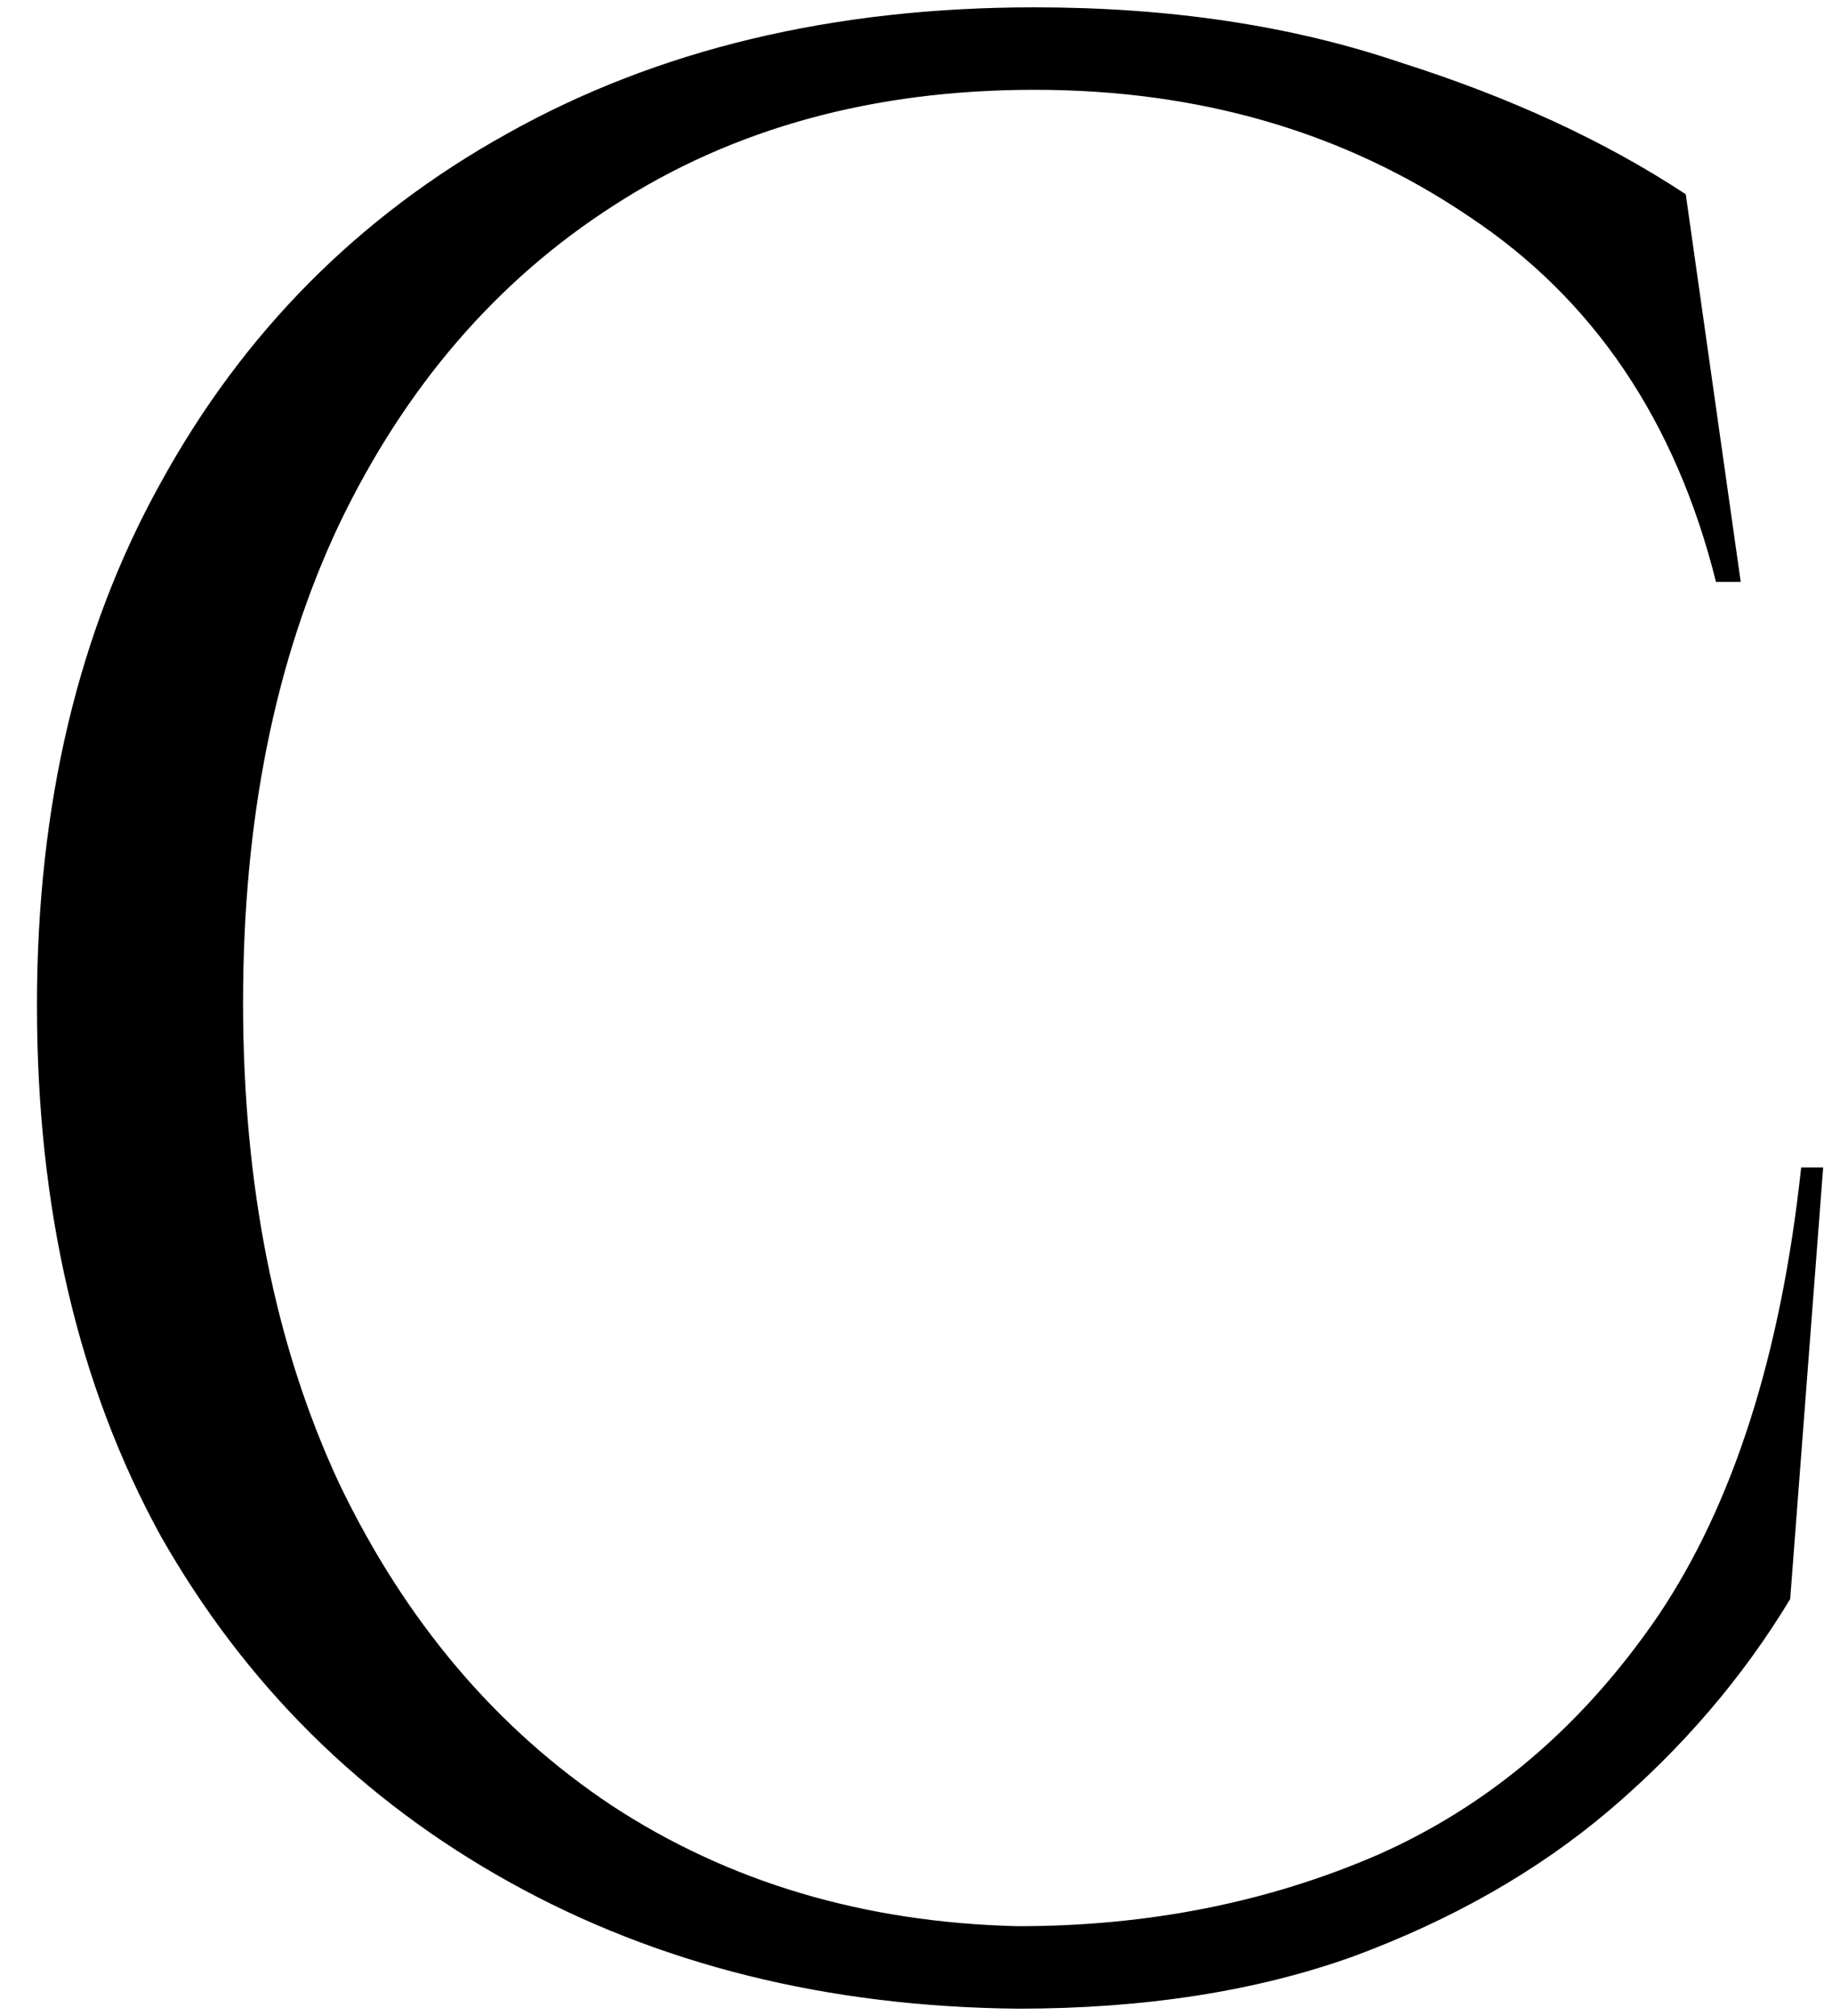 <?xml version="1.0" encoding="UTF-8"?> <svg xmlns="http://www.w3.org/2000/svg" width="40" height="44" viewBox="0 0 40 44" fill="none"><path d="M39.807 25.48L39.087 34.9C38.047 36.62 36.727 38.16 35.127 39.52C33.567 40.84 31.707 41.9 29.547 42.7C27.427 43.46 24.987 43.84 22.227 43.84C18.067 43.8 14.367 42.88 11.127 41.08C7.887 39.28 5.347 36.76 3.507 33.52C1.707 30.24 0.807 26.38 0.807 21.94C0.807 17.58 1.707 13.78 3.507 10.54C5.307 7.26 7.827 4.72 11.067 2.92C14.347 1.08 18.187 0.16 22.587 0.16C25.547 0.16 28.207 0.56 30.567 1.36C32.967 2.12 35.047 3.08 36.807 4.24L38.007 12.7H37.467C36.587 9.18 34.787 6.52 32.067 4.72C29.347 2.88 26.187 1.96 22.587 1.96C19.067 1.96 16.007 2.8 13.407 4.48C10.847 6.12 8.847 8.44 7.407 11.44C6.007 14.4 5.307 17.88 5.307 21.88C5.307 25.88 6.007 29.38 7.407 32.38C8.847 35.38 10.827 37.72 13.347 39.4C15.907 41.08 18.867 41.96 22.227 42.04C25.067 42.04 27.687 41.52 30.087 40.48C32.527 39.4 34.567 37.66 36.207 35.26C37.847 32.82 38.887 29.56 39.327 25.48H39.807Z" fill="black"></path></svg> 